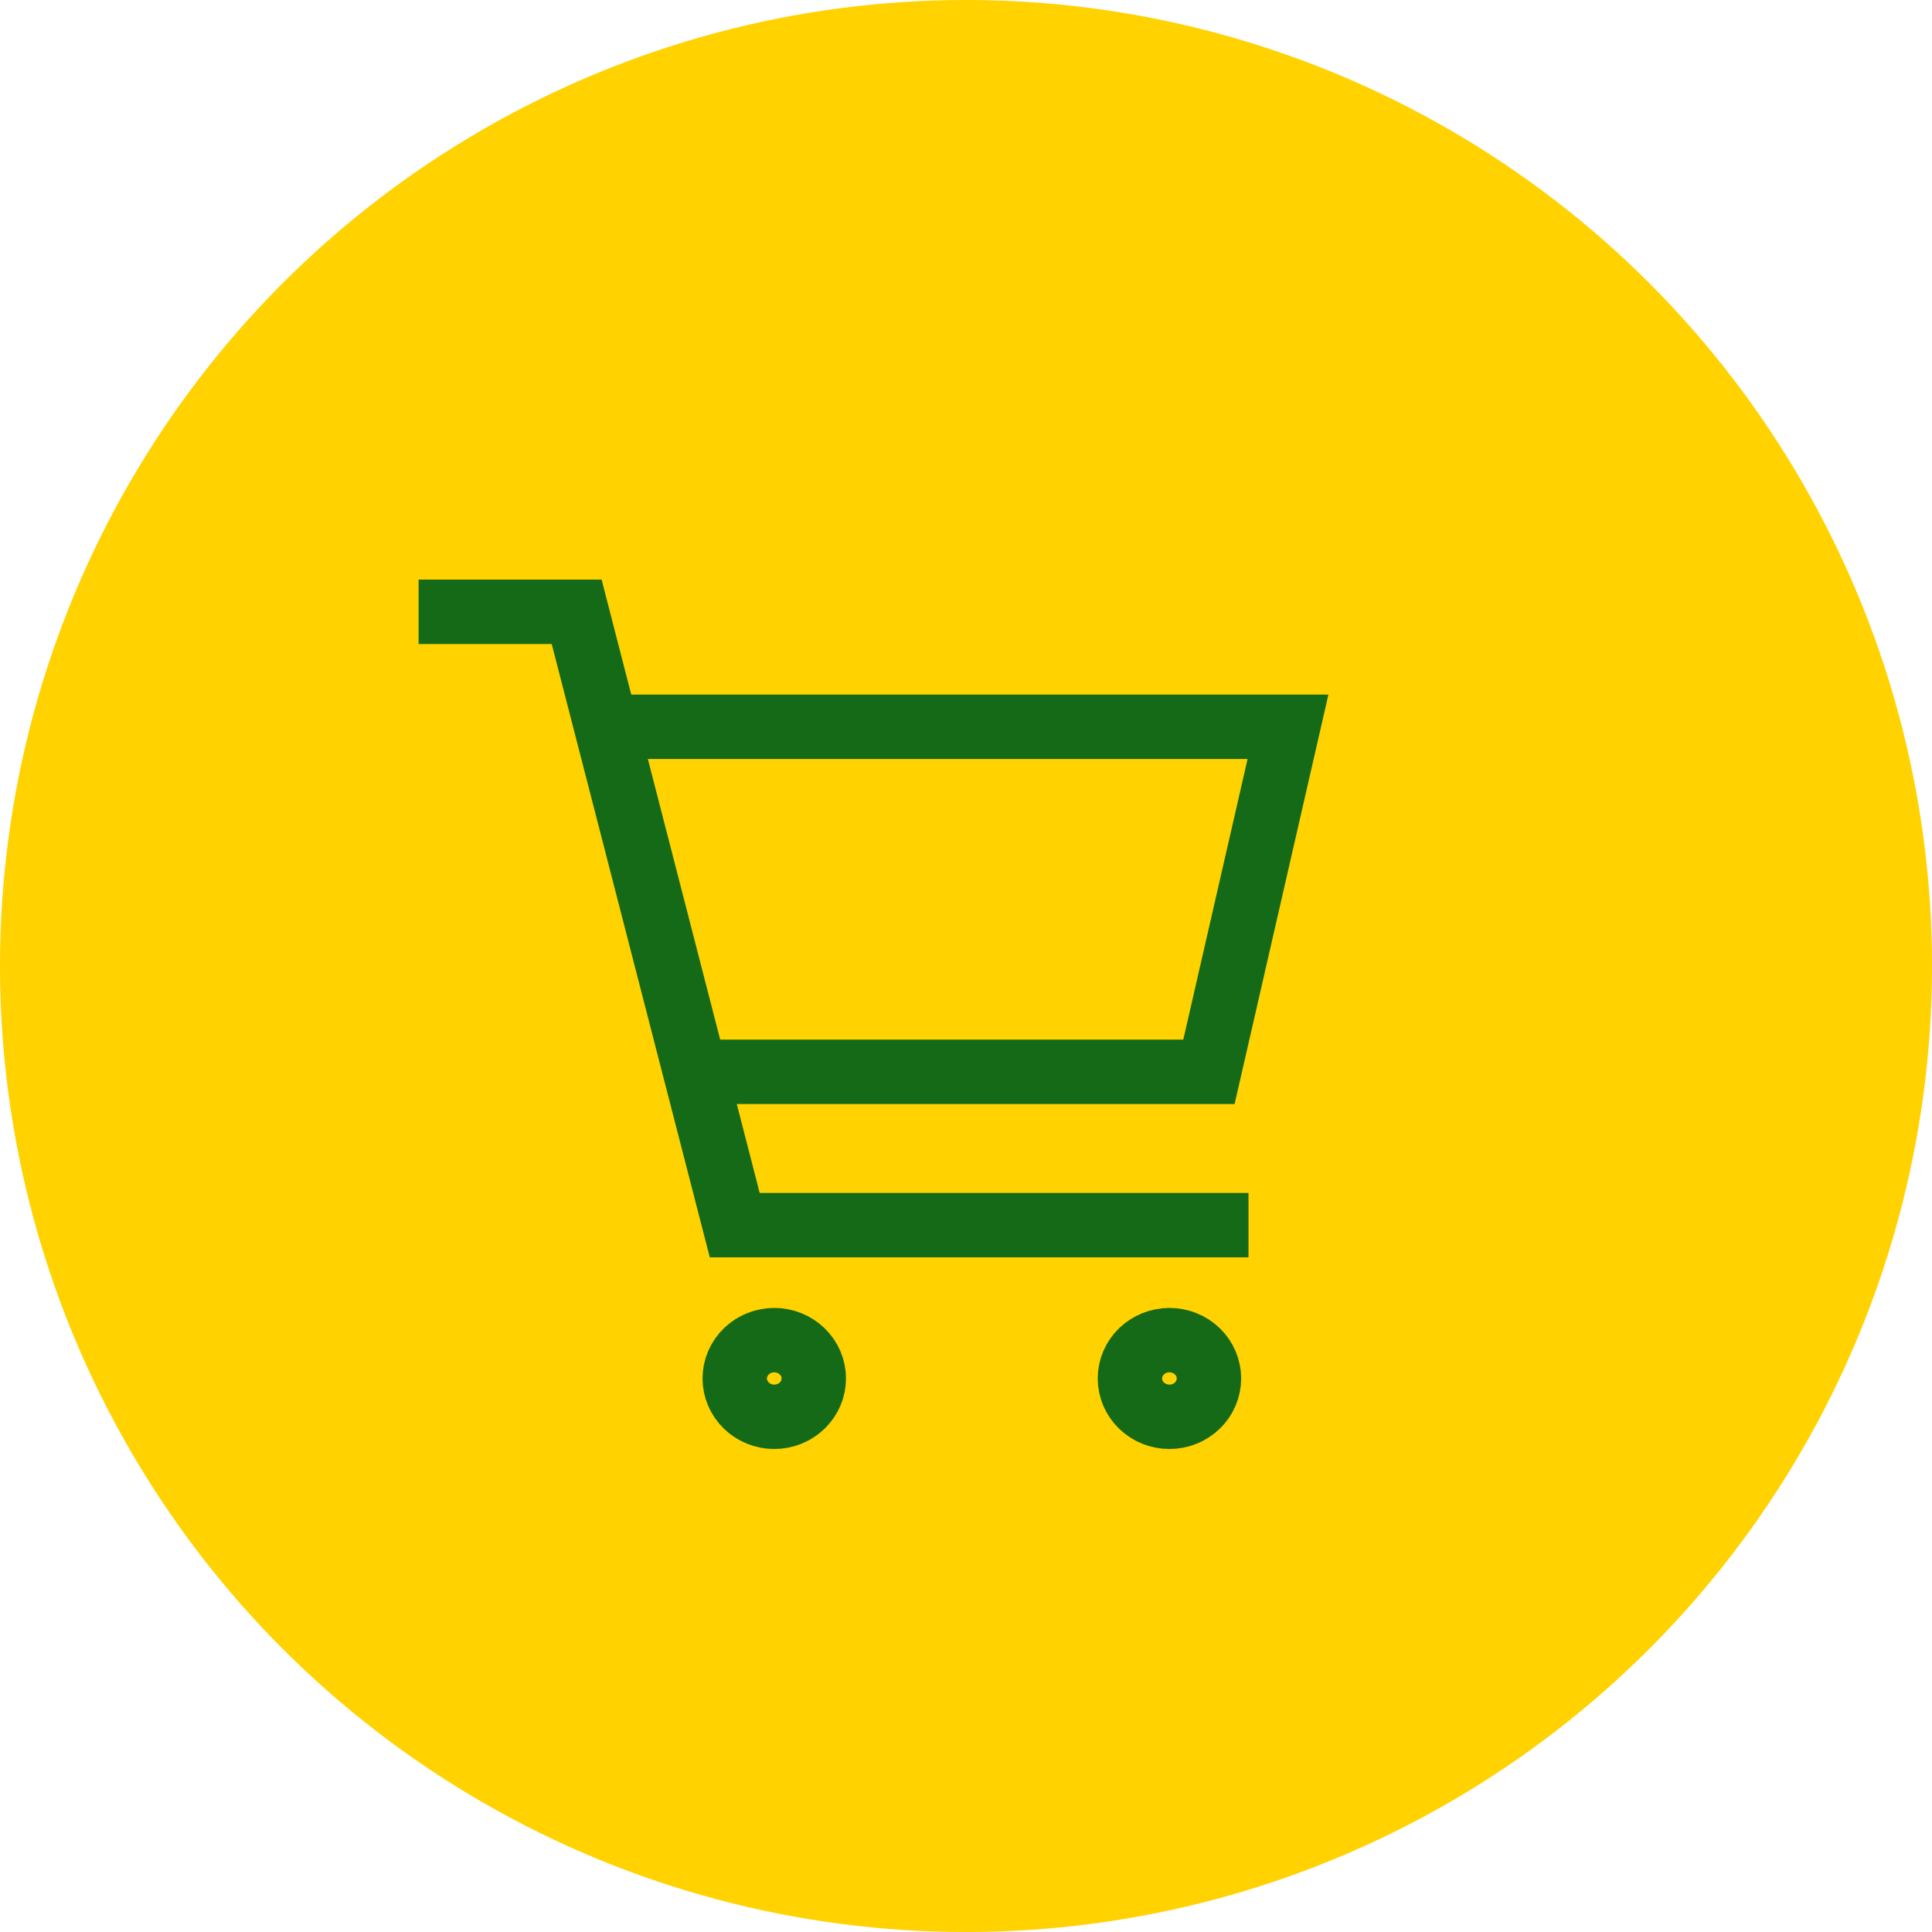 <svg width="60" height="60" viewBox="0 0 60 60" fill="none" xmlns="http://www.w3.org/2000/svg">
<g id="Group 8">
<circle id="Ellipse 1" cx="30" cy="30" r="30" fill="#FFD200"/>
<path id="Vector" d="M19.136 22.571H40L37.545 33.286H21.591M21.591 33.286L17.909 19H13M21.591 33.286L22.818 38.048H38.773M36.318 44C35.993 44 35.681 43.875 35.45 43.651C35.22 43.428 35.091 43.125 35.091 42.809C35.091 42.494 35.22 42.191 35.45 41.968C35.681 41.745 35.993 41.619 36.318 41.619C36.644 41.619 36.956 41.745 37.186 41.968C37.416 42.191 37.545 42.494 37.545 42.809C37.545 43.125 37.416 43.428 37.186 43.651C36.956 43.875 36.644 44 36.318 44ZM24.046 44C23.72 44 23.408 43.875 23.178 43.651C22.948 43.428 22.818 43.125 22.818 42.809C22.818 42.494 22.948 42.191 23.178 41.968C23.408 41.745 23.72 41.619 24.046 41.619C24.371 41.619 24.683 41.745 24.913 41.968C25.143 42.191 25.273 42.494 25.273 42.809C25.273 43.125 25.143 43.428 24.913 43.651C24.683 43.875 24.371 44 24.046 44Z" stroke="#146A16" stroke-width="2"/>
</g>
</svg>
